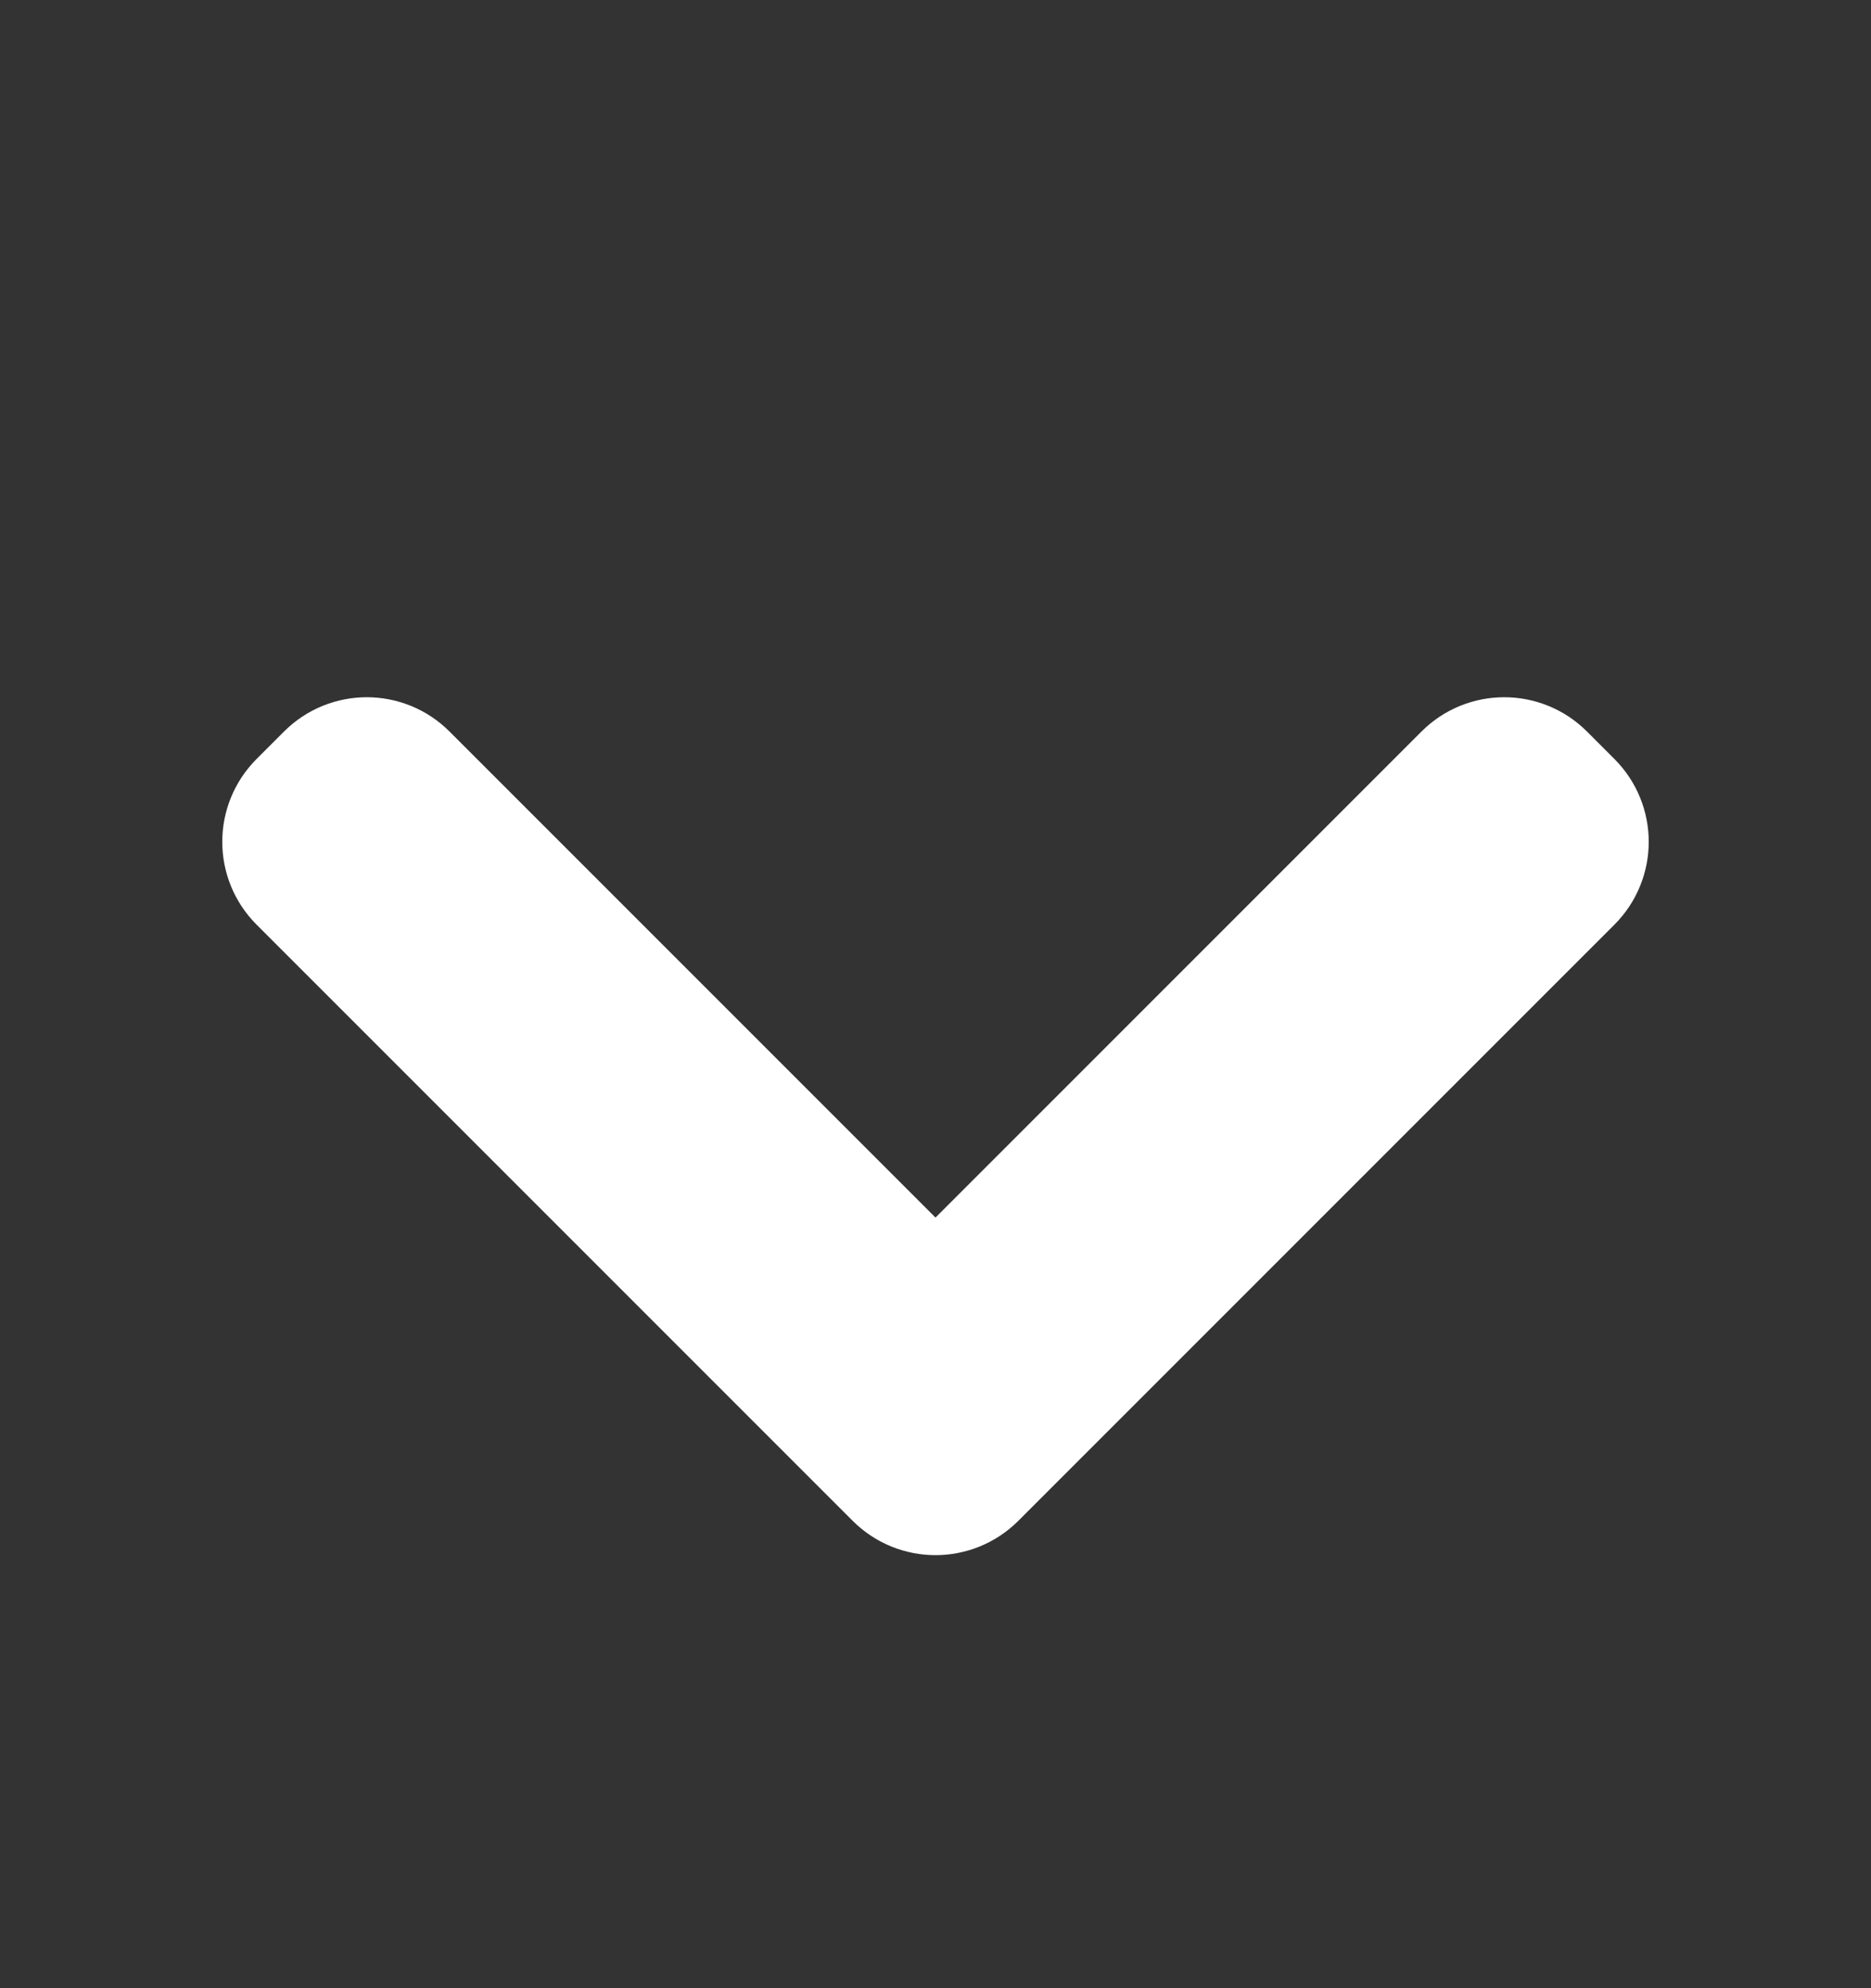 <svg width="16" height="17" viewBox="0 0 16 17" fill="none" xmlns="http://www.w3.org/2000/svg">
<rect x="0" y="0" width="16" height="17" fill="#333333" stroke="none"/>
<g id="Chevron Down">
<g id="Vector">
<path d="M7.646 12.651L2.547 7.552C2.352 7.356 2.352 7.04 2.547 6.844L2.783 6.608C2.978 6.413 3.295 6.413 3.49 6.608L8 11.118L12.51 6.608C12.705 6.413 13.022 6.413 13.217 6.608L13.453 6.844C13.648 7.04 13.648 7.356 13.453 7.552L8.354 12.651C8.158 12.846 7.842 12.846 7.646 12.651Z" fill="white"/>
<path d="M7.646 12.651L2.547 7.552C2.352 7.356 2.352 7.04 2.547 6.844L2.783 6.608C2.978 6.413 3.295 6.413 3.49 6.608L8 11.118L12.51 6.608C12.705 6.413 13.022 6.413 13.217 6.608L13.453 6.844C13.648 7.04 13.648 7.356 13.453 7.552L8.354 12.651C8.158 12.846 7.842 12.846 7.646 12.651Z" stroke="white"/>
</g>
</g>
</svg>
